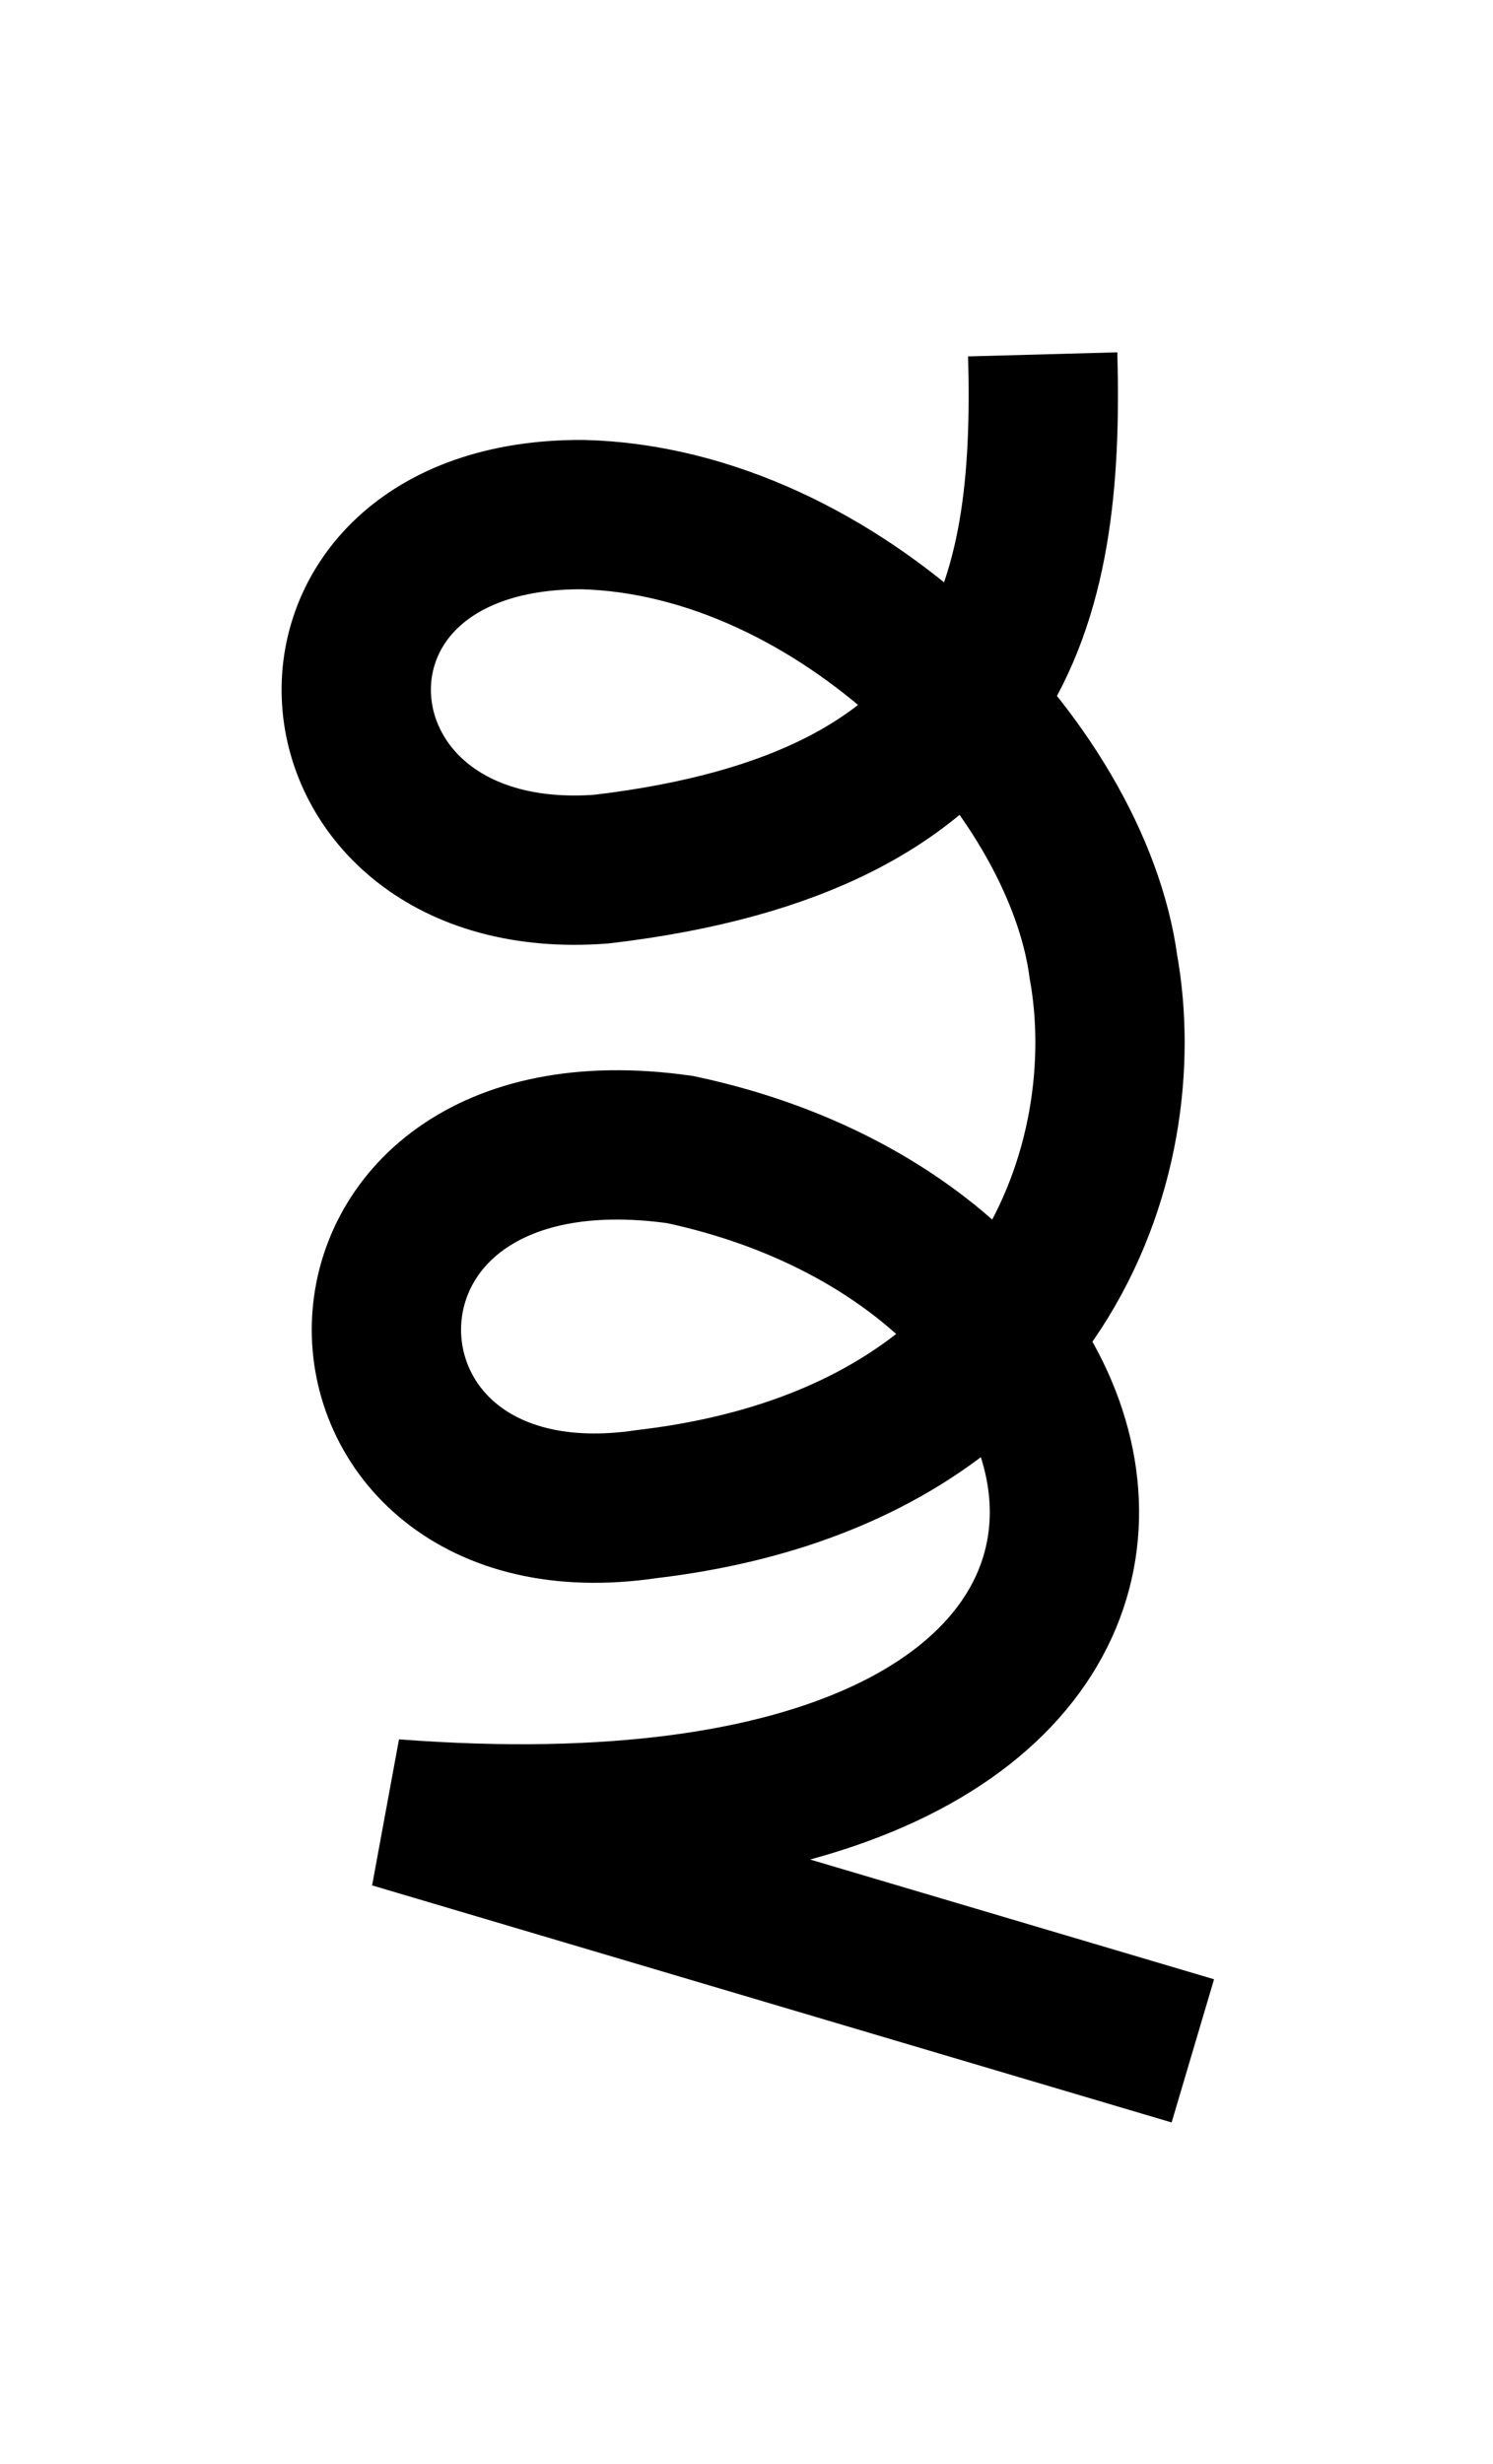 <?xml version="1.0" encoding="UTF-8" standalone="no"?>
  <svg width="20" height="33" id="svg7905" version="1.1" 
   xmlns:cc="http://creativecommons.org/ns#"
   xmlns:rdf="http://www.w3.org/1999/02/22-rdf-syntax-ns#"
   xmlns:svg="http://www.w3.org/2000/svg"
   xmlns="http://www.w3.org/2000/svg"
   xmlns:sodipodi="http://sodipodi.sourceforge.net/DTD/sodipodi-0.dtd"
   xmlns:inkscape="http://www.inkscape.org/namespaces/inkscape">
<path
       sodipodi:nodetypes="cccccccc"
       inkscape:connector-curvature="0"
       id="path4136-37-4-62-93-4-4-5-5"
       d="m 15.979,27.467 -10.71,-3.175 c 11.861,0.903 10.733,-7.435 3.841,-8.896 -5.252,-0.746 -5.088,5.442 -0.444,4.748 5.376,-0.634 6.568,-4.675 6.116,-7.191 -0.361,-2.699 -3.55,-5.972 -6.976,-6.061 -4.273,-0.02 -3.889,5.063 0.251,4.748 5.376,-0.634 6.002,-3.556 5.911,-6.894"
       style="fill:none;fill-rule:evenodd;stroke:#000000;stroke-width:2;stroke-linecap:butt;stroke-linejoin:miter;stroke-miterlimit:4;stroke-dasharray:none;stroke-opacity:1" /></svg>